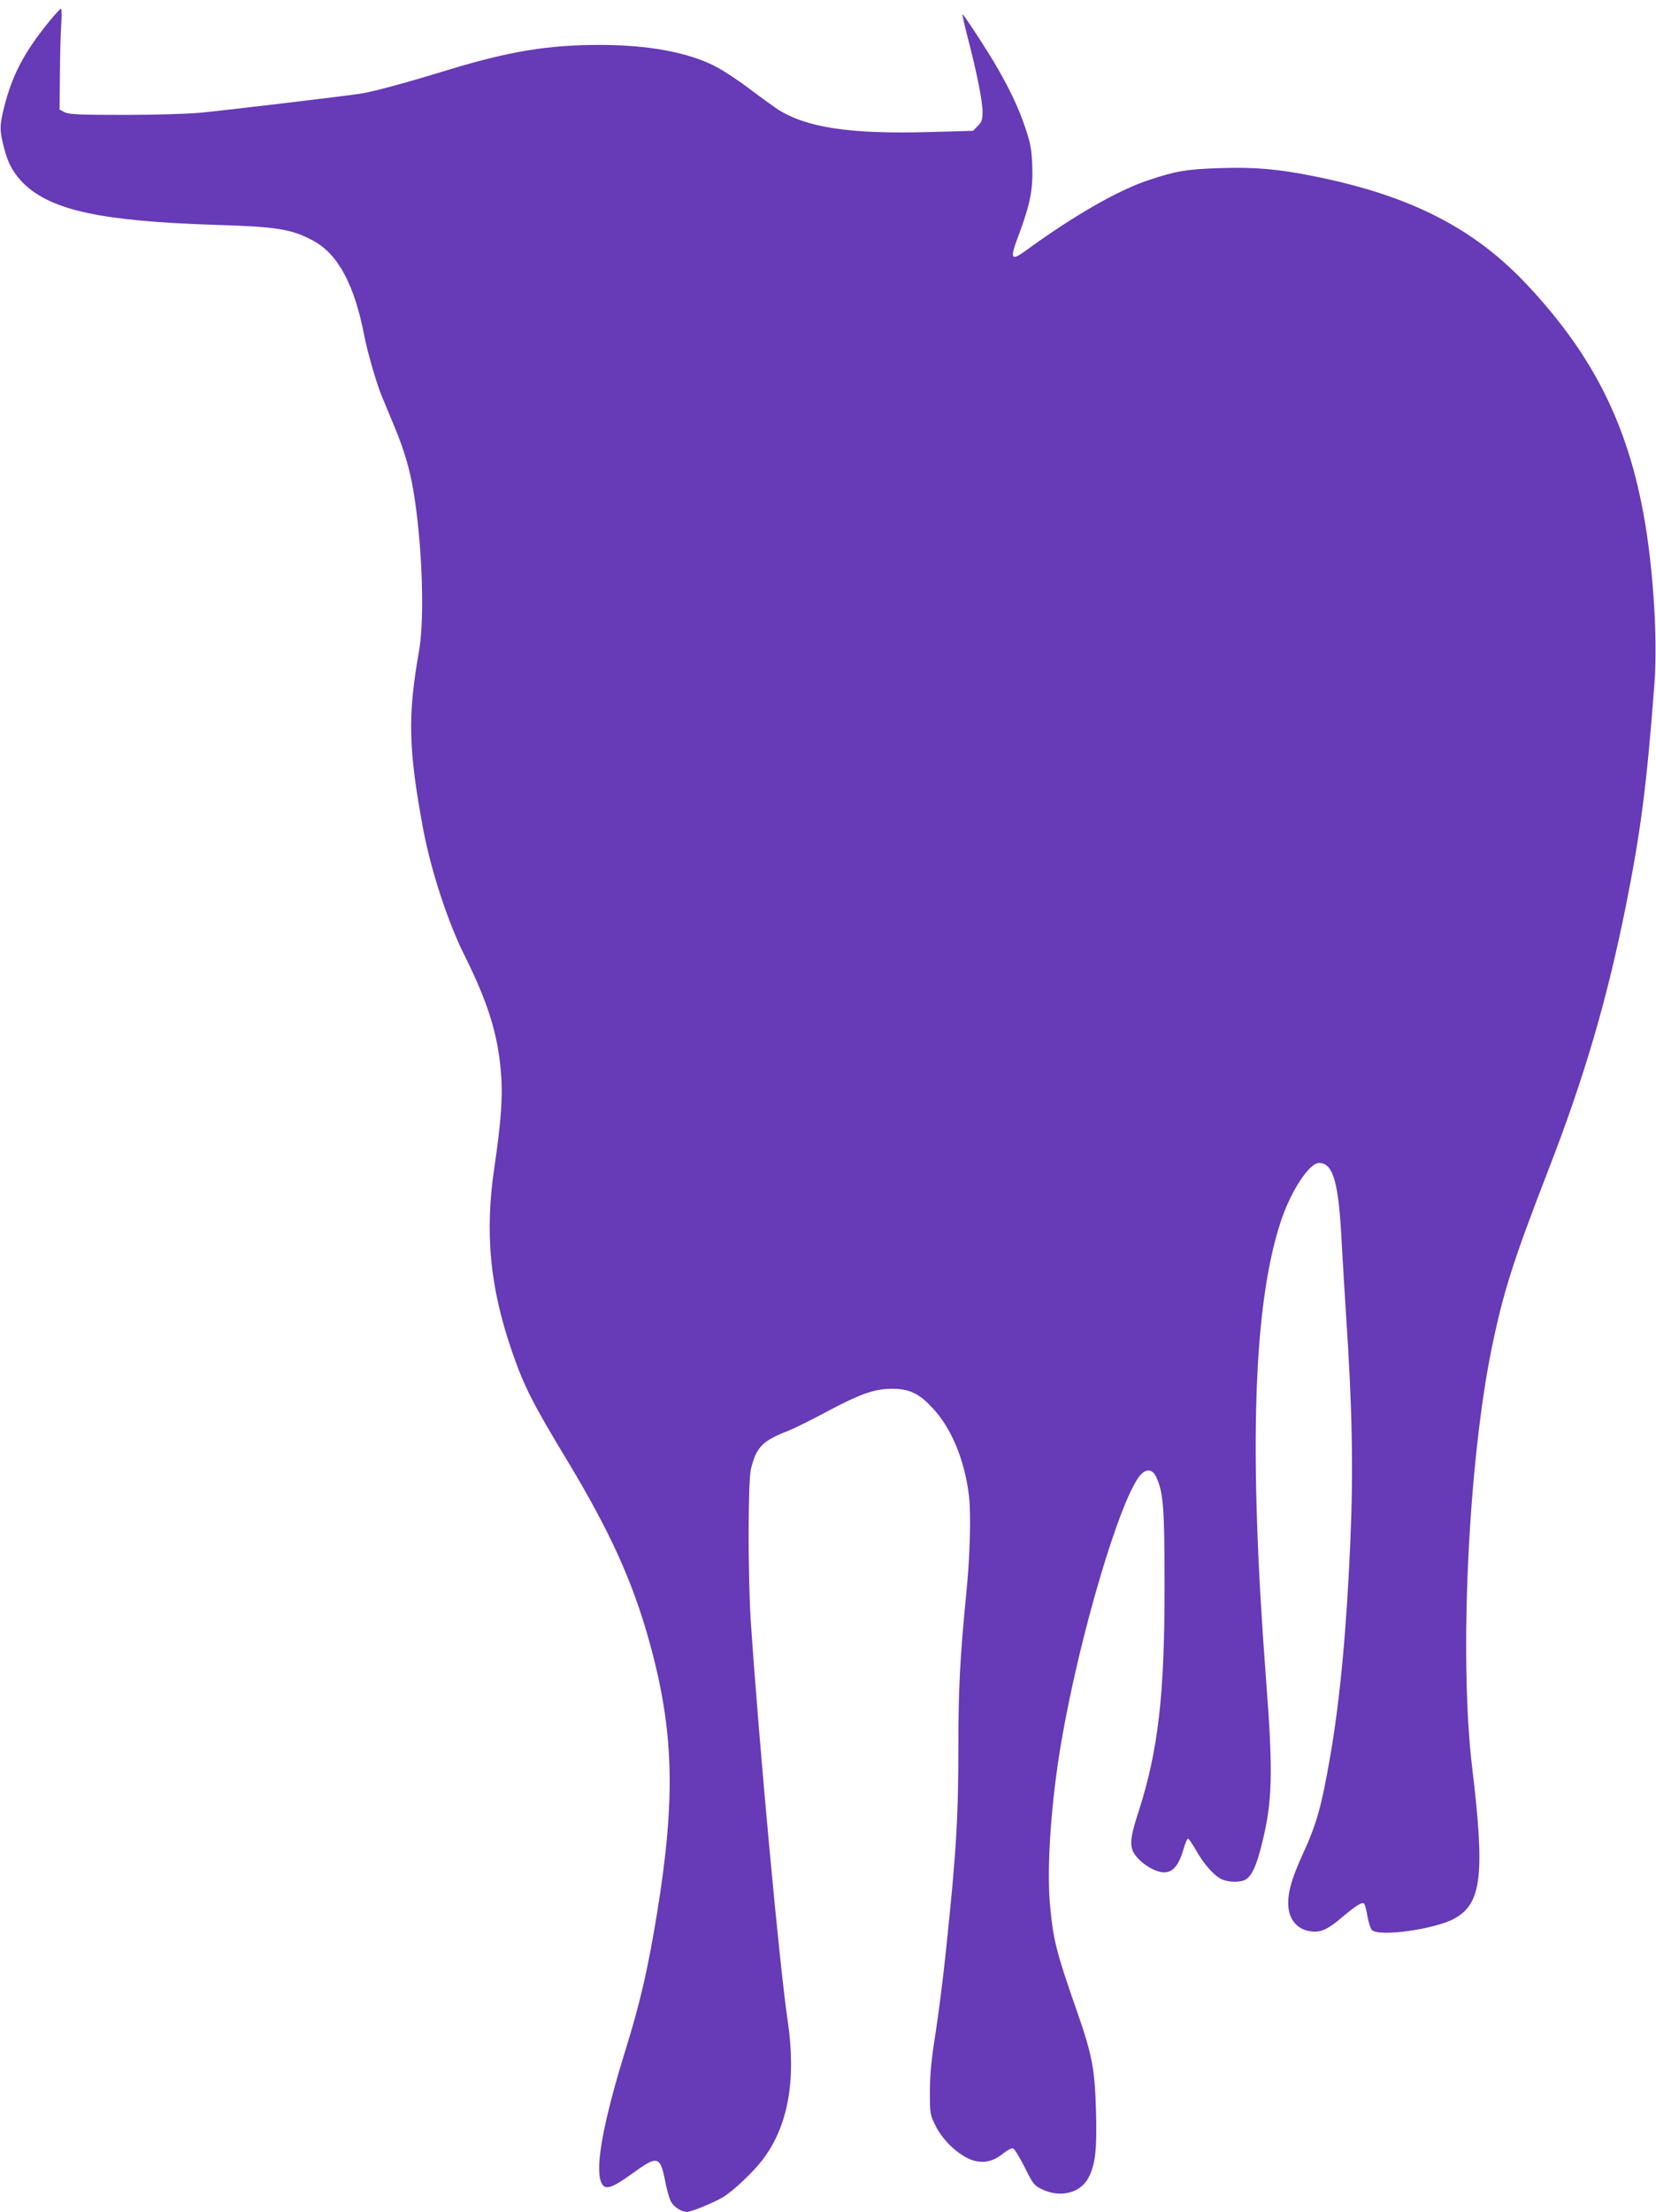 <?xml version="1.0" standalone="no"?>
<!DOCTYPE svg PUBLIC "-//W3C//DTD SVG 20010904//EN"
 "http://www.w3.org/TR/2001/REC-SVG-20010904/DTD/svg10.dtd">
<svg version="1.0" xmlns="http://www.w3.org/2000/svg"
 width="959pt" height="1280pt" viewBox="0 0 959 1280"
 preserveAspectRatio="xMidYMid meet">
<g transform="translate(0,1280) scale(0.1,-0.1)"
fill="#673ab7" stroke="none">
<path d="M277 12666 c-141 -175 -208 -305 -254 -490 -26 -105 -26 -130 1 -234
23 -91 57 -150 118 -209 161 -151 449 -213 1098 -234 365 -11 446 -24 572 -91
145 -77 241 -255 298 -553 18 -92 70 -273 100 -345 15 -36 48 -115 73 -176 56
-134 90 -248 111 -374 51 -302 66 -735 33 -925 -67 -376 -62 -571 23 -1030 46
-244 143 -540 241 -736 133 -267 190 -448 209 -663 13 -148 3 -288 -37 -561
-56 -377 -27 -690 100 -1060 71 -206 118 -300 320 -634 247 -409 379 -698 476
-1046 144 -517 155 -906 46 -1577 -53 -323 -98 -518 -179 -779 -130 -418 -180
-684 -146 -774 20 -53 56 -44 186 50 145 105 158 100 189 -62 8 -39 21 -85 30
-102 16 -32 61 -61 93 -61 26 0 148 50 207 84 58 34 174 143 230 216 149 194
198 463 146 810 -48 325 -164 1580 -213 2305 -17 266 -17 813 1 885 31 126 66
162 216 220 33 13 130 61 216 107 199 106 280 135 379 136 105 1 162 -25 244
-115 106 -114 182 -297 207 -501 13 -108 7 -351 -16 -577 -35 -357 -45 -544
-45 -865 0 -423 -11 -611 -71 -1185 -16 -157 -44 -375 -61 -485 -24 -151 -32
-233 -33 -335 0 -133 1 -137 33 -202 37 -75 114 -153 187 -188 70 -34 139 -25
199 24 26 21 53 36 61 34 9 -2 39 -50 68 -108 49 -98 55 -107 101 -129 105
-52 225 -22 270 68 40 78 49 161 43 385 -7 244 -22 324 -111 579 -121 346
-138 416 -156 622 -19 216 8 595 66 934 107 624 345 1422 460 1547 34 36 68
32 89 -12 42 -89 49 -178 49 -624 1 -632 -36 -957 -149 -1309 -48 -147 -54
-195 -31 -240 21 -40 77 -86 130 -106 80 -31 126 6 161 128 9 31 20 57 25 57
4 0 25 -30 46 -67 45 -81 108 -151 151 -169 43 -19 113 -18 141 2 33 23 58 78
87 193 65 256 69 415 25 986 -99 1305 -72 2138 85 2620 58 179 166 345 224
345 82 0 114 -114 131 -465 6 -104 17 -291 25 -415 36 -531 43 -897 25 -1310
-22 -511 -60 -917 -116 -1240 -51 -295 -79 -395 -160 -571 -61 -134 -84 -211
-84 -282 0 -92 51 -155 134 -164 56 -7 96 12 182 85 81 68 113 87 124 75 5 -4
13 -37 19 -72 6 -36 18 -72 26 -80 41 -41 363 4 477 66 158 86 178 254 104
869 -77 633 -23 1776 114 2439 67 323 124 501 325 1020 211 544 340 984 450
1530 88 439 122 709 166 1290 21 280 -12 739 -76 1046 -101 495 -299 873 -656
1255 -310 333 -680 522 -1239 634 -209 42 -344 54 -549 47 -188 -6 -253 -17
-408 -69 -179 -59 -435 -206 -715 -410 -85 -61 -91 -47 -39 91 67 179 84 266
79 401 -4 99 -10 130 -41 222 -36 108 -87 217 -160 343 -54 95 -199 317 -203
312 -2 -2 12 -66 32 -142 52 -200 84 -362 84 -423 0 -45 -4 -58 -28 -81 l-27
-28 -250 -7 c-466 -13 -715 25 -884 133 -25 17 -100 71 -166 121 -66 50 -156
108 -200 130 -159 79 -386 120 -663 120 -300 0 -521 -37 -872 -143 -234 -72
-414 -121 -500 -137 -60 -11 -730 -91 -935 -112 -76 -7 -262 -13 -445 -13
-260 0 -320 3 -345 15 l-30 16 2 204 c1 113 4 244 8 293 3 48 2 87 -2 87 -4 0
-39 -38 -76 -84z"/>
</g>
</svg>
